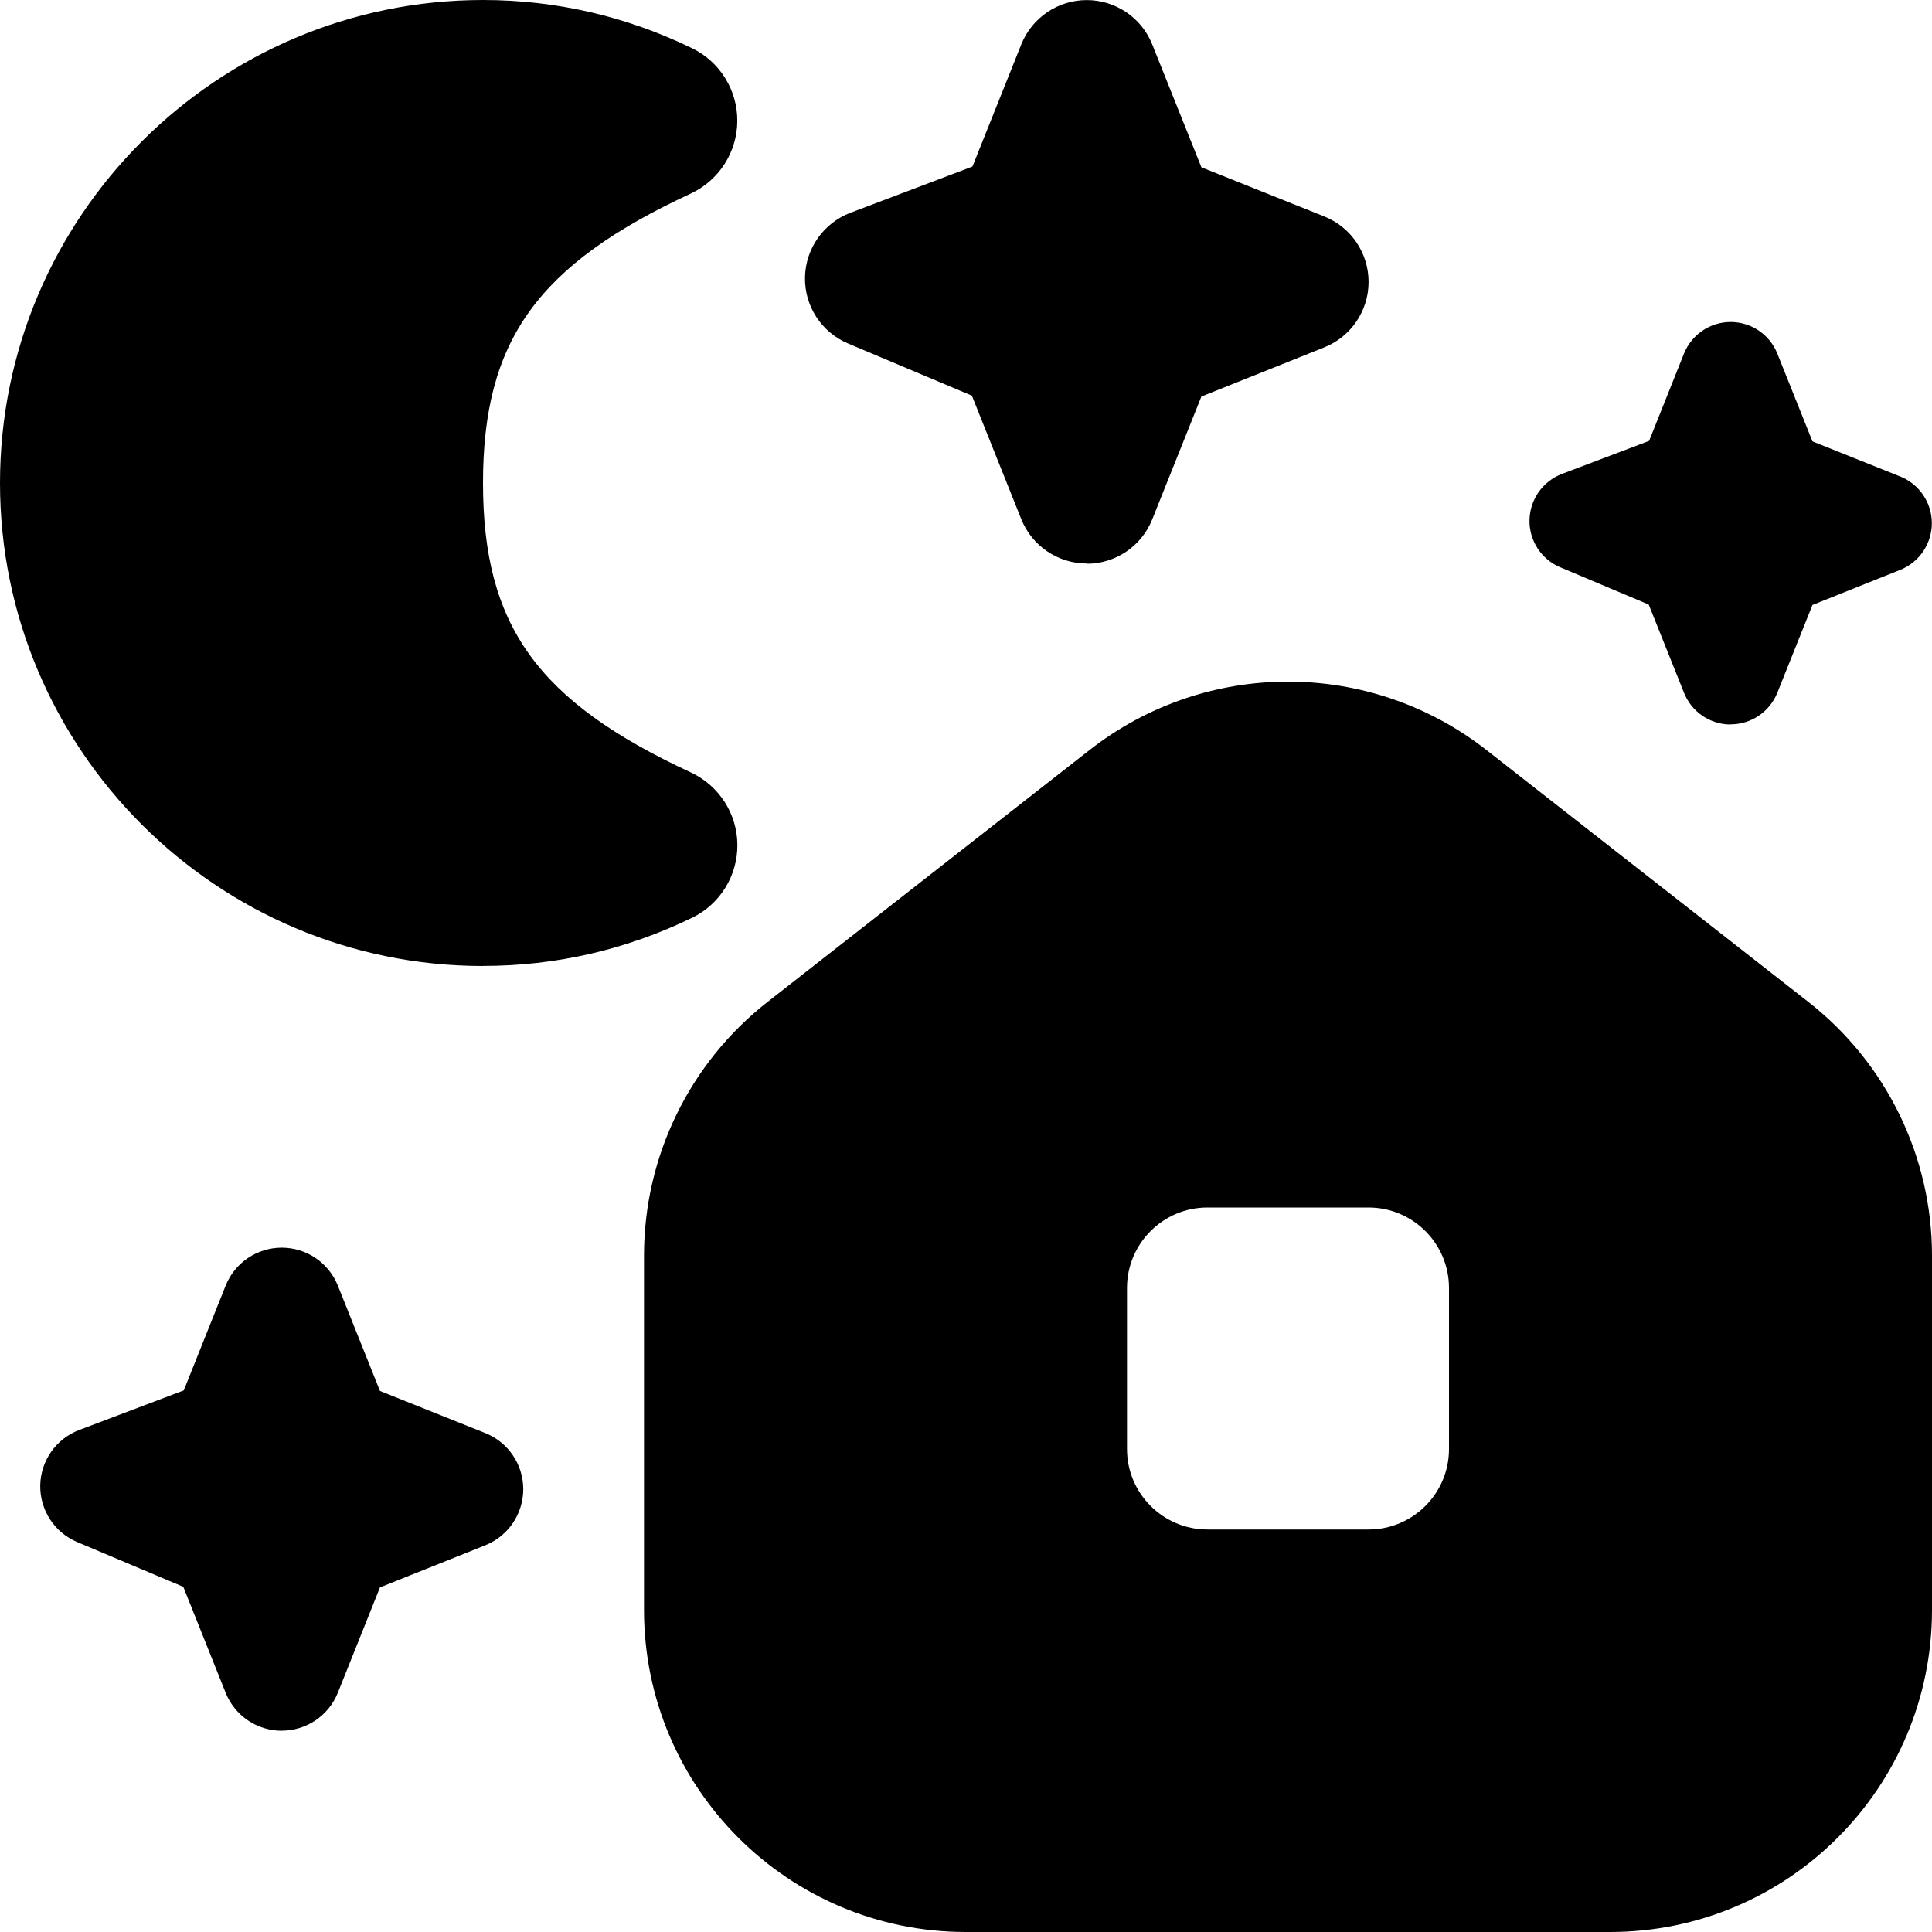 <?xml version="1.0" encoding="UTF-8"?>
<svg xmlns="http://www.w3.org/2000/svg" id="Layer_1" data-name="Layer 1" viewBox="0 0 24 24">
  <path d="m6,12c-3.309,0-6-2.691-6-6S2.691,0,6,0c.903,0,1.776.201,2.595.598.348.168.567.522.564.908-.003.386-.229.736-.579.899-1.905.884-2.58,1.825-2.58,3.595s.675,2.711,2.581,3.595c.35.163.576.512.579.898s-.216.74-.563.908c-.817.397-1.69.598-2.597.598Zm15.5-3c-.256,0-.486-.156-.58-.393l-.439-1.097-1.099-.463c-.236-.099-.387-.332-.382-.587.005-.255.165-.482.404-.573l1.082-.41.433-1.084c.095-.237.325-.393.58-.393s.486.156.58.393l.436,1.09,1.09.436c.237.095.393.325.393.58s-.156.486-.393.58l-1.09.436-.436,1.09c-.095.237-.325.393-.58.393ZM3.5,21.5c-.307,0-.583-.187-.697-.472l-.526-1.316-1.318-.556c-.283-.119-.464-.398-.459-.705.006-.307.198-.579.484-.687l1.299-.492.52-1.301c.114-.285.39-.472.697-.472s.583.187.697.472l.523,1.308,1.308.523c.285.114.472.39.472.697s-.187.583-.472.697l-1.308.523-.523,1.308c-.114.285-.39.472-.697.472ZM13.5,7c-.358,0-.68-.218-.813-.55l-.614-1.535-1.538-.648c-.33-.139-.542-.464-.535-.822.007-.358.231-.675.565-.802l1.515-.574.607-1.518c.133-.332.455-.55.813-.55s.68.218.813.55l.611,1.527,1.527.611c.332.133.55.455.55.813s-.218.68-.55.813l-1.527.611-.611,1.527c-.133.332-.455.55-.813.55Zm8.965,5.447l-4-3.13c-1.448-1.133-3.482-1.133-4.93,0l-4,3.129c-.969.758-1.535,1.92-1.535,3.15v4.404c0,2.209,1.791,4,4,4h8c2.209,0,4-1.791,4-4v-4.403c0-1.23-.566-2.392-1.535-3.15Zm-5.465,6.553h-2c-.552,0-1-.448-1-1v-2c0-.552.448-1,1-1h2c.552,0,1,.448,1,1v2c0,.552-.448,1-1,1Z"/>
</svg>
